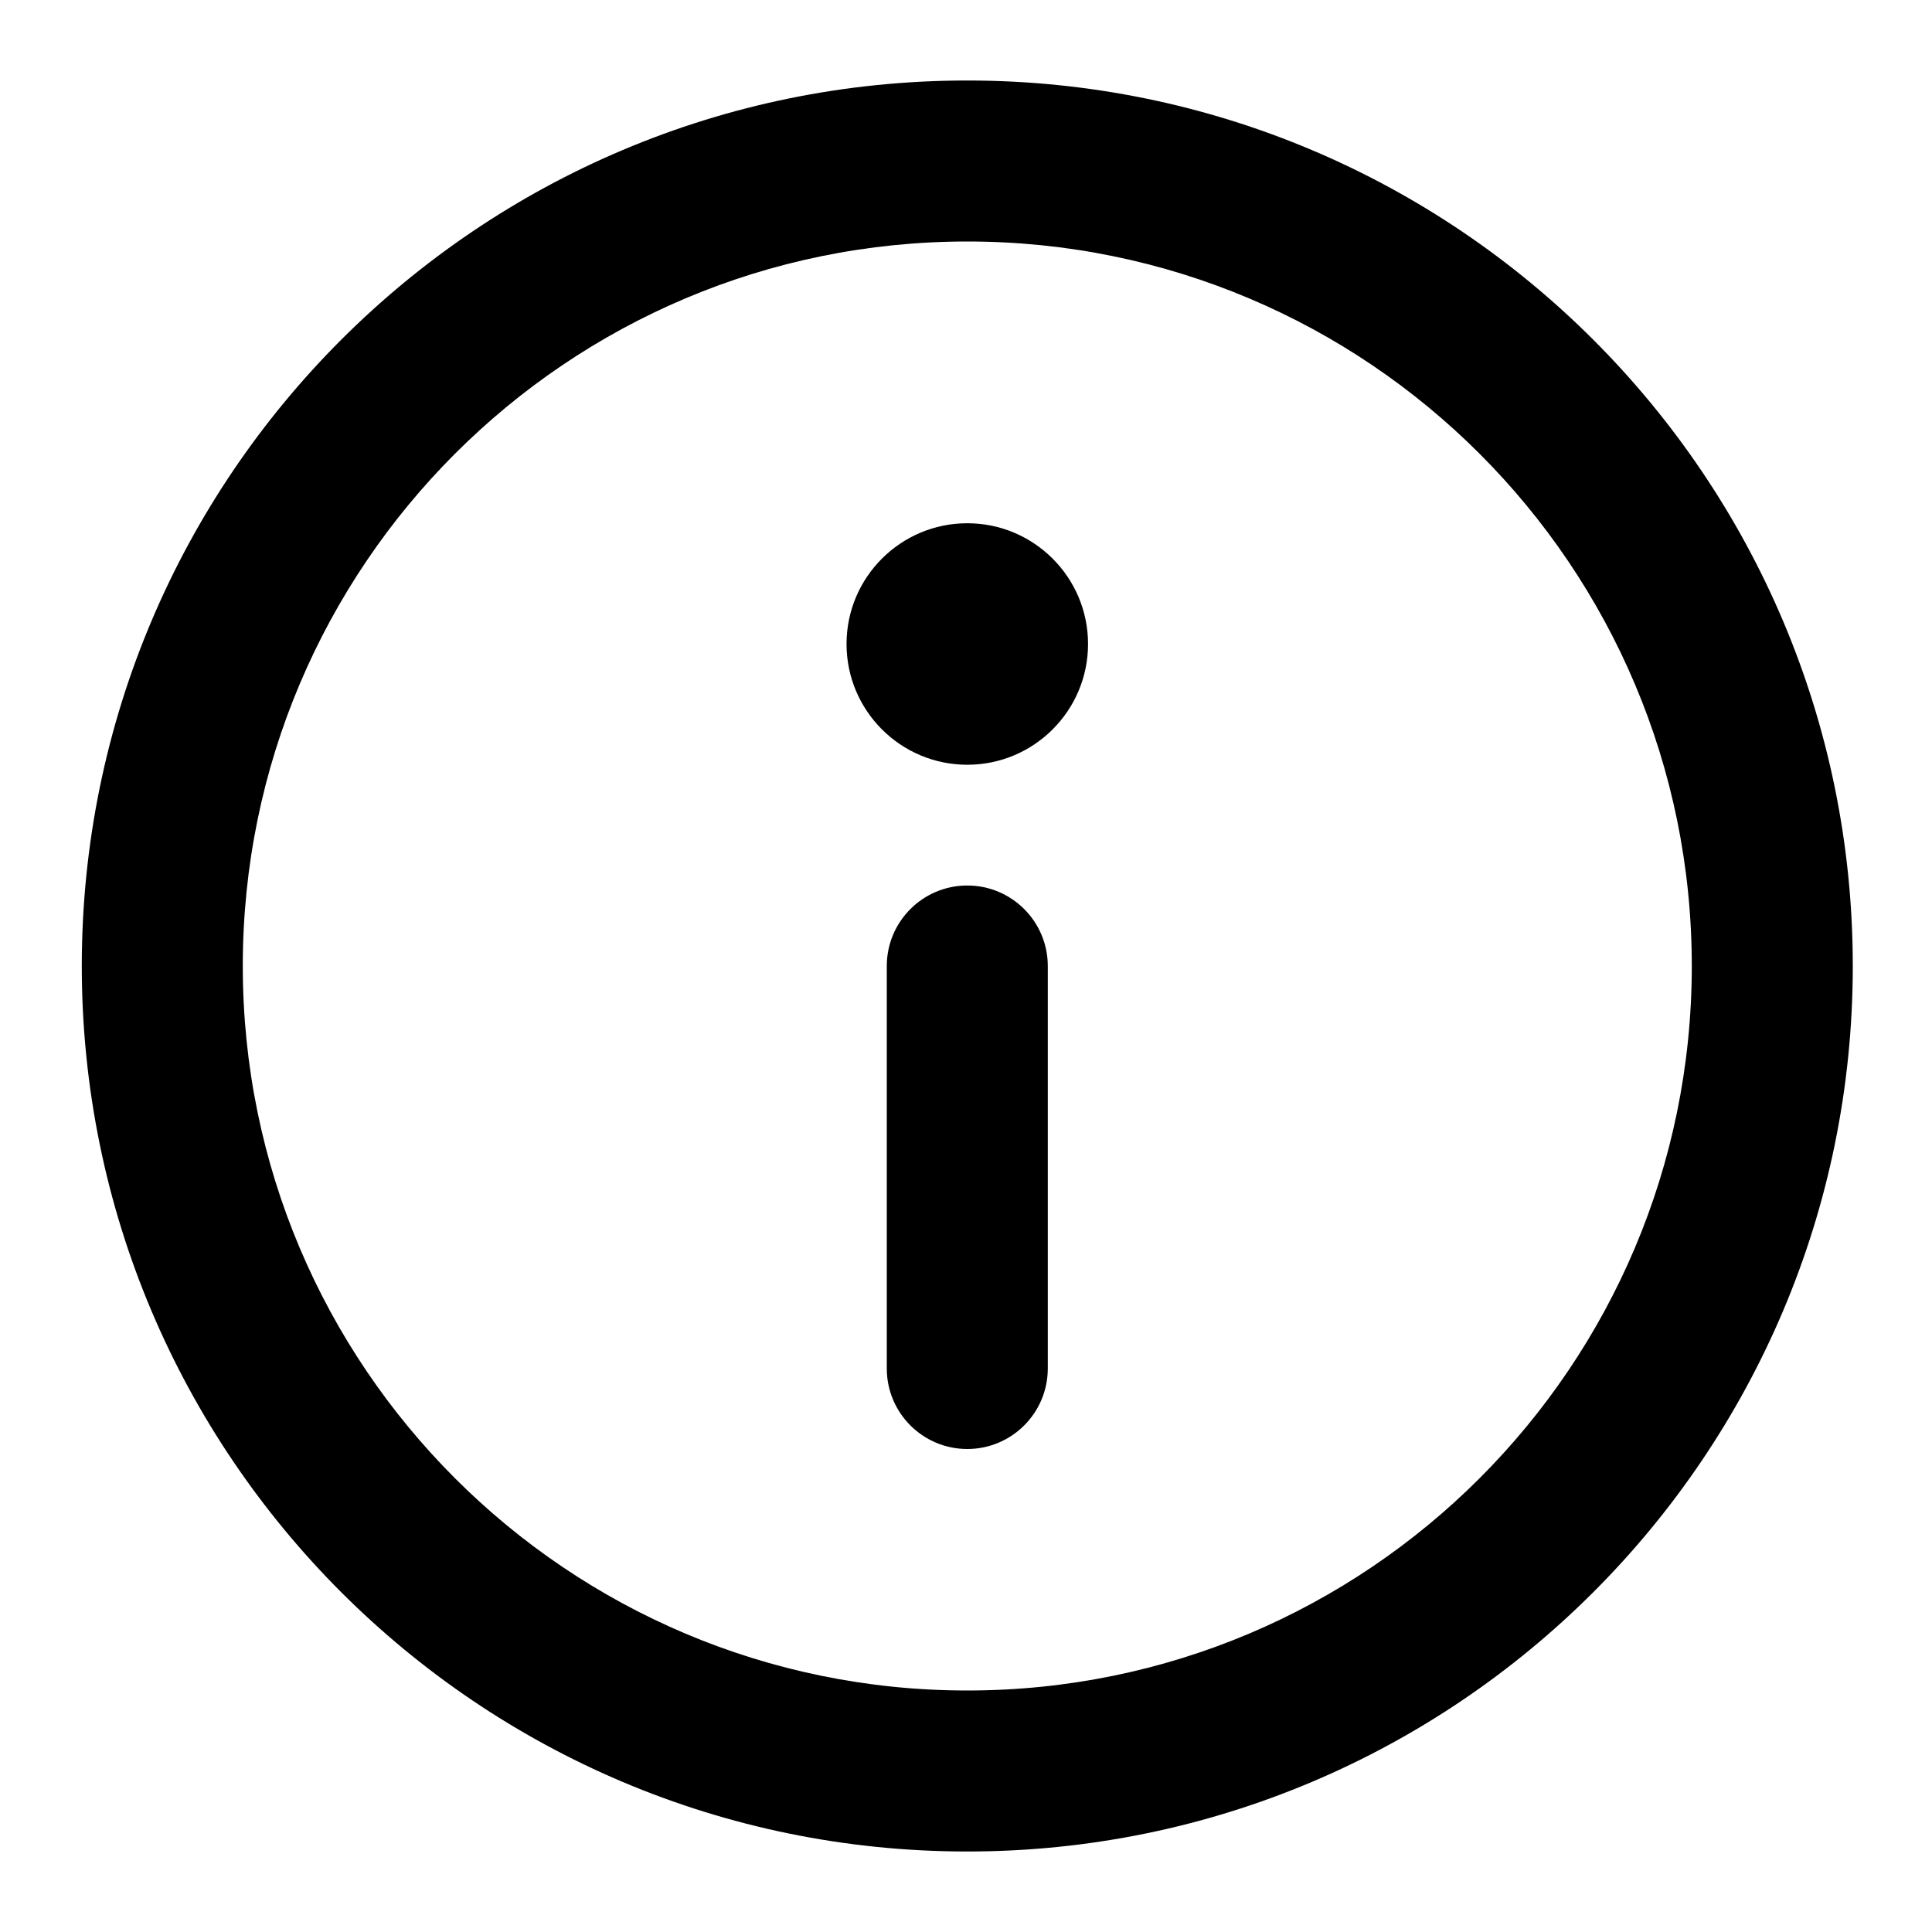 <svg width="12" height="12" viewBox="0 0 12 12" fill="none" xmlns="http://www.w3.org/2000/svg">
<path d="M6.008 0.5C2.97 0.5 0.508 2.962 0.508 6C0.508 9.037 2.97 11.5 6.008 11.5C9.045 11.5 11.508 9.037 11.508 6C11.508 2.962 9.045 0.5 6.008 0.5ZM6.008 1.5C8.493 1.5 10.508 3.515 10.508 6C10.508 8.485 8.493 10.5 6.008 10.5C3.523 10.5 1.508 8.485 1.508 6C1.508 3.515 3.523 1.5 6.008 1.5ZM6.008 3.25C5.594 3.25 5.258 3.586 5.258 4C5.258 4.414 5.594 4.75 6.008 4.75C6.422 4.75 6.758 4.414 6.758 4C6.758 3.586 6.422 3.25 6.008 3.25ZM6.008 5.5C5.732 5.5 5.508 5.724 5.508 6V8.5C5.508 8.776 5.732 9 6.008 9C6.284 9 6.508 8.776 6.508 8.5V6C6.508 5.724 6.284 5.5 6.008 5.5Z" fill="black"/>
</svg>
